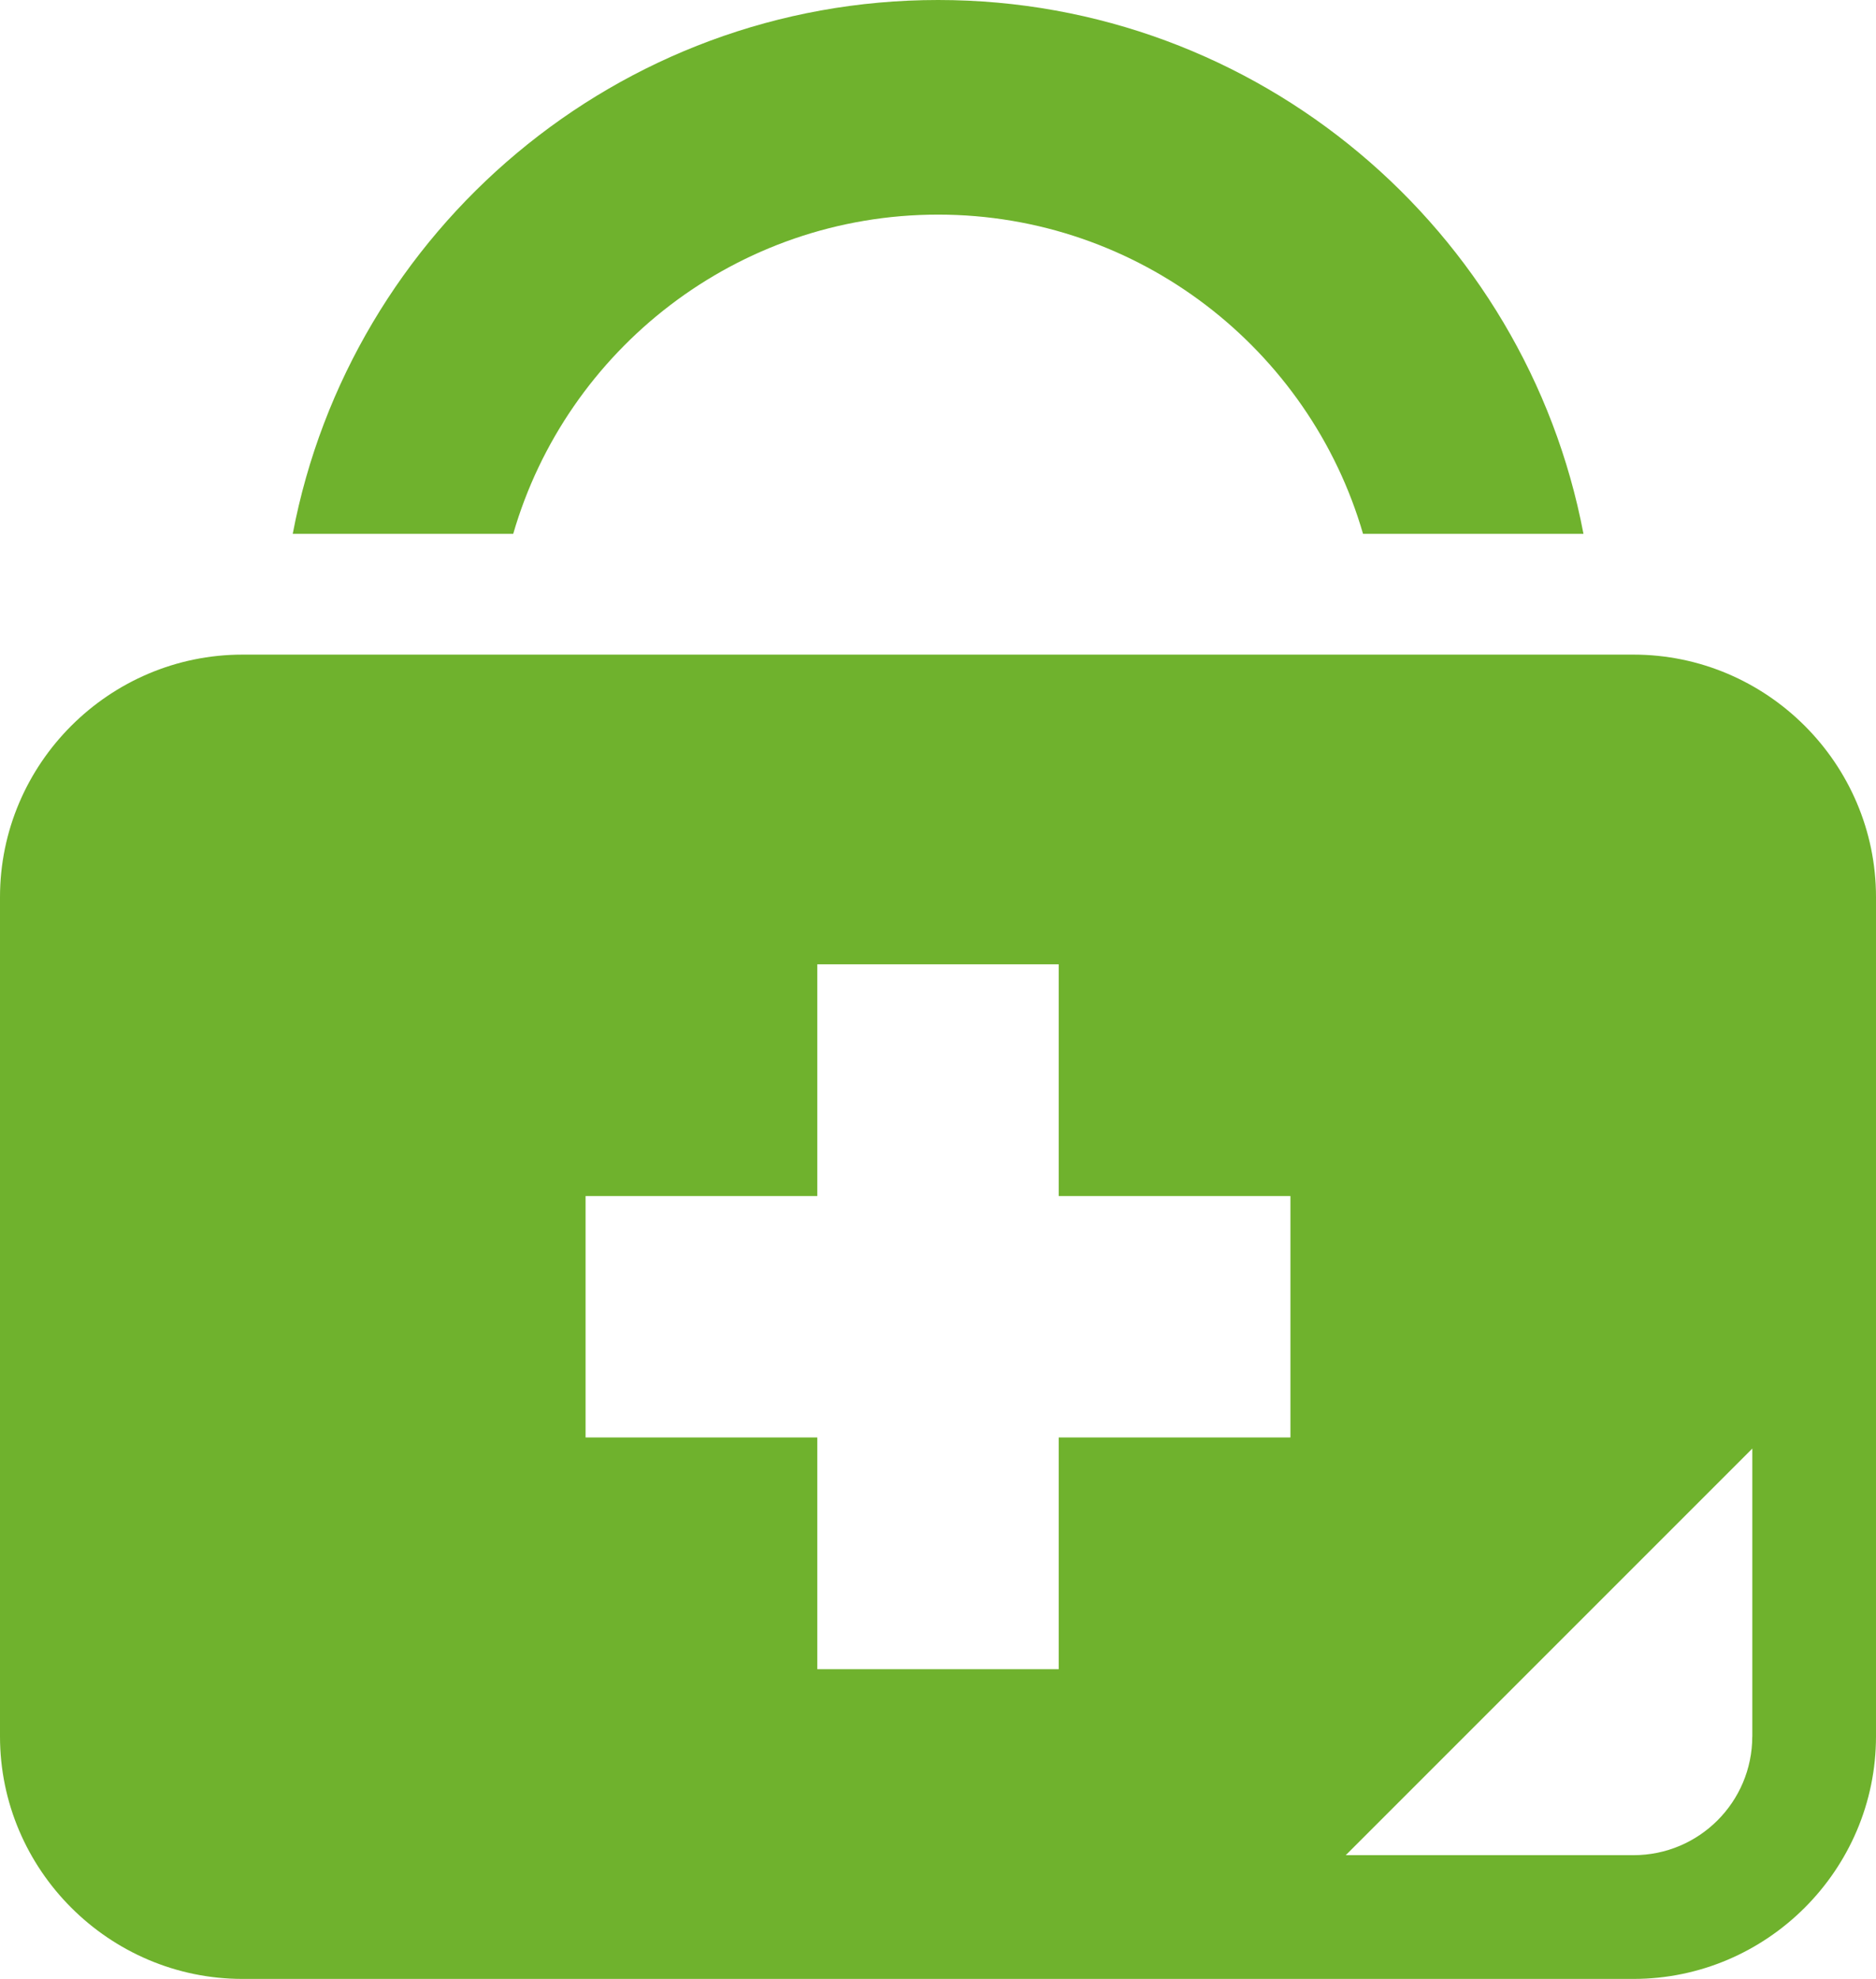 <?xml version="1.0" encoding="utf-8"?>
<!-- Generator: Adobe Illustrator 26.5.0, SVG Export Plug-In . SVG Version: 6.00 Build 0)  -->
<svg version="1.1" id="レイヤー_1" xmlns="http://www.w3.org/2000/svg" xmlns:xlink="http://www.w3.org/1999/xlink" x="0px"
	 y="0px" width="36.253px" height="38.238px" viewBox="0 0 36.253 38.238" style="enable-background:new 0 0 36.253 38.238;"
	 xml:space="preserve">
<style type="text/css">
	.st0{fill:#6FB22D;}
</style>
<g>
	<path class="st0" d="M18.129,4.147c3.882,0,7.179,2.607,8.211,6.168H30.6C29.485,4.447,24.318,0,18.129,0
		C11.939,0,6.772,4.447,5.657,10.315h4.261C10.949,6.754,14.241,4.147,18.129,4.147z"/>
	<path class="st0" d="M31.567,12.649H4.686C2.109,12.649,0,14.757,0,17.335v16.217c0,2.577,2.109,4.686,4.686,4.686h26.881
		c2.577,0,4.686-2.109,4.686-4.686V17.335C36.253,14.757,34.144,12.649,31.567,12.649z M24.937,27.776h-4.478v4.478h-4.665v-4.478
		h-4.478v-4.665h4.478v-4.478h4.665v4.478h4.478V27.776z M33.862,33.553c0,1.267-1.028,2.294-2.294,2.294h-5.562l7.857-7.857V33.553
		z"/>
</g>
</svg>
